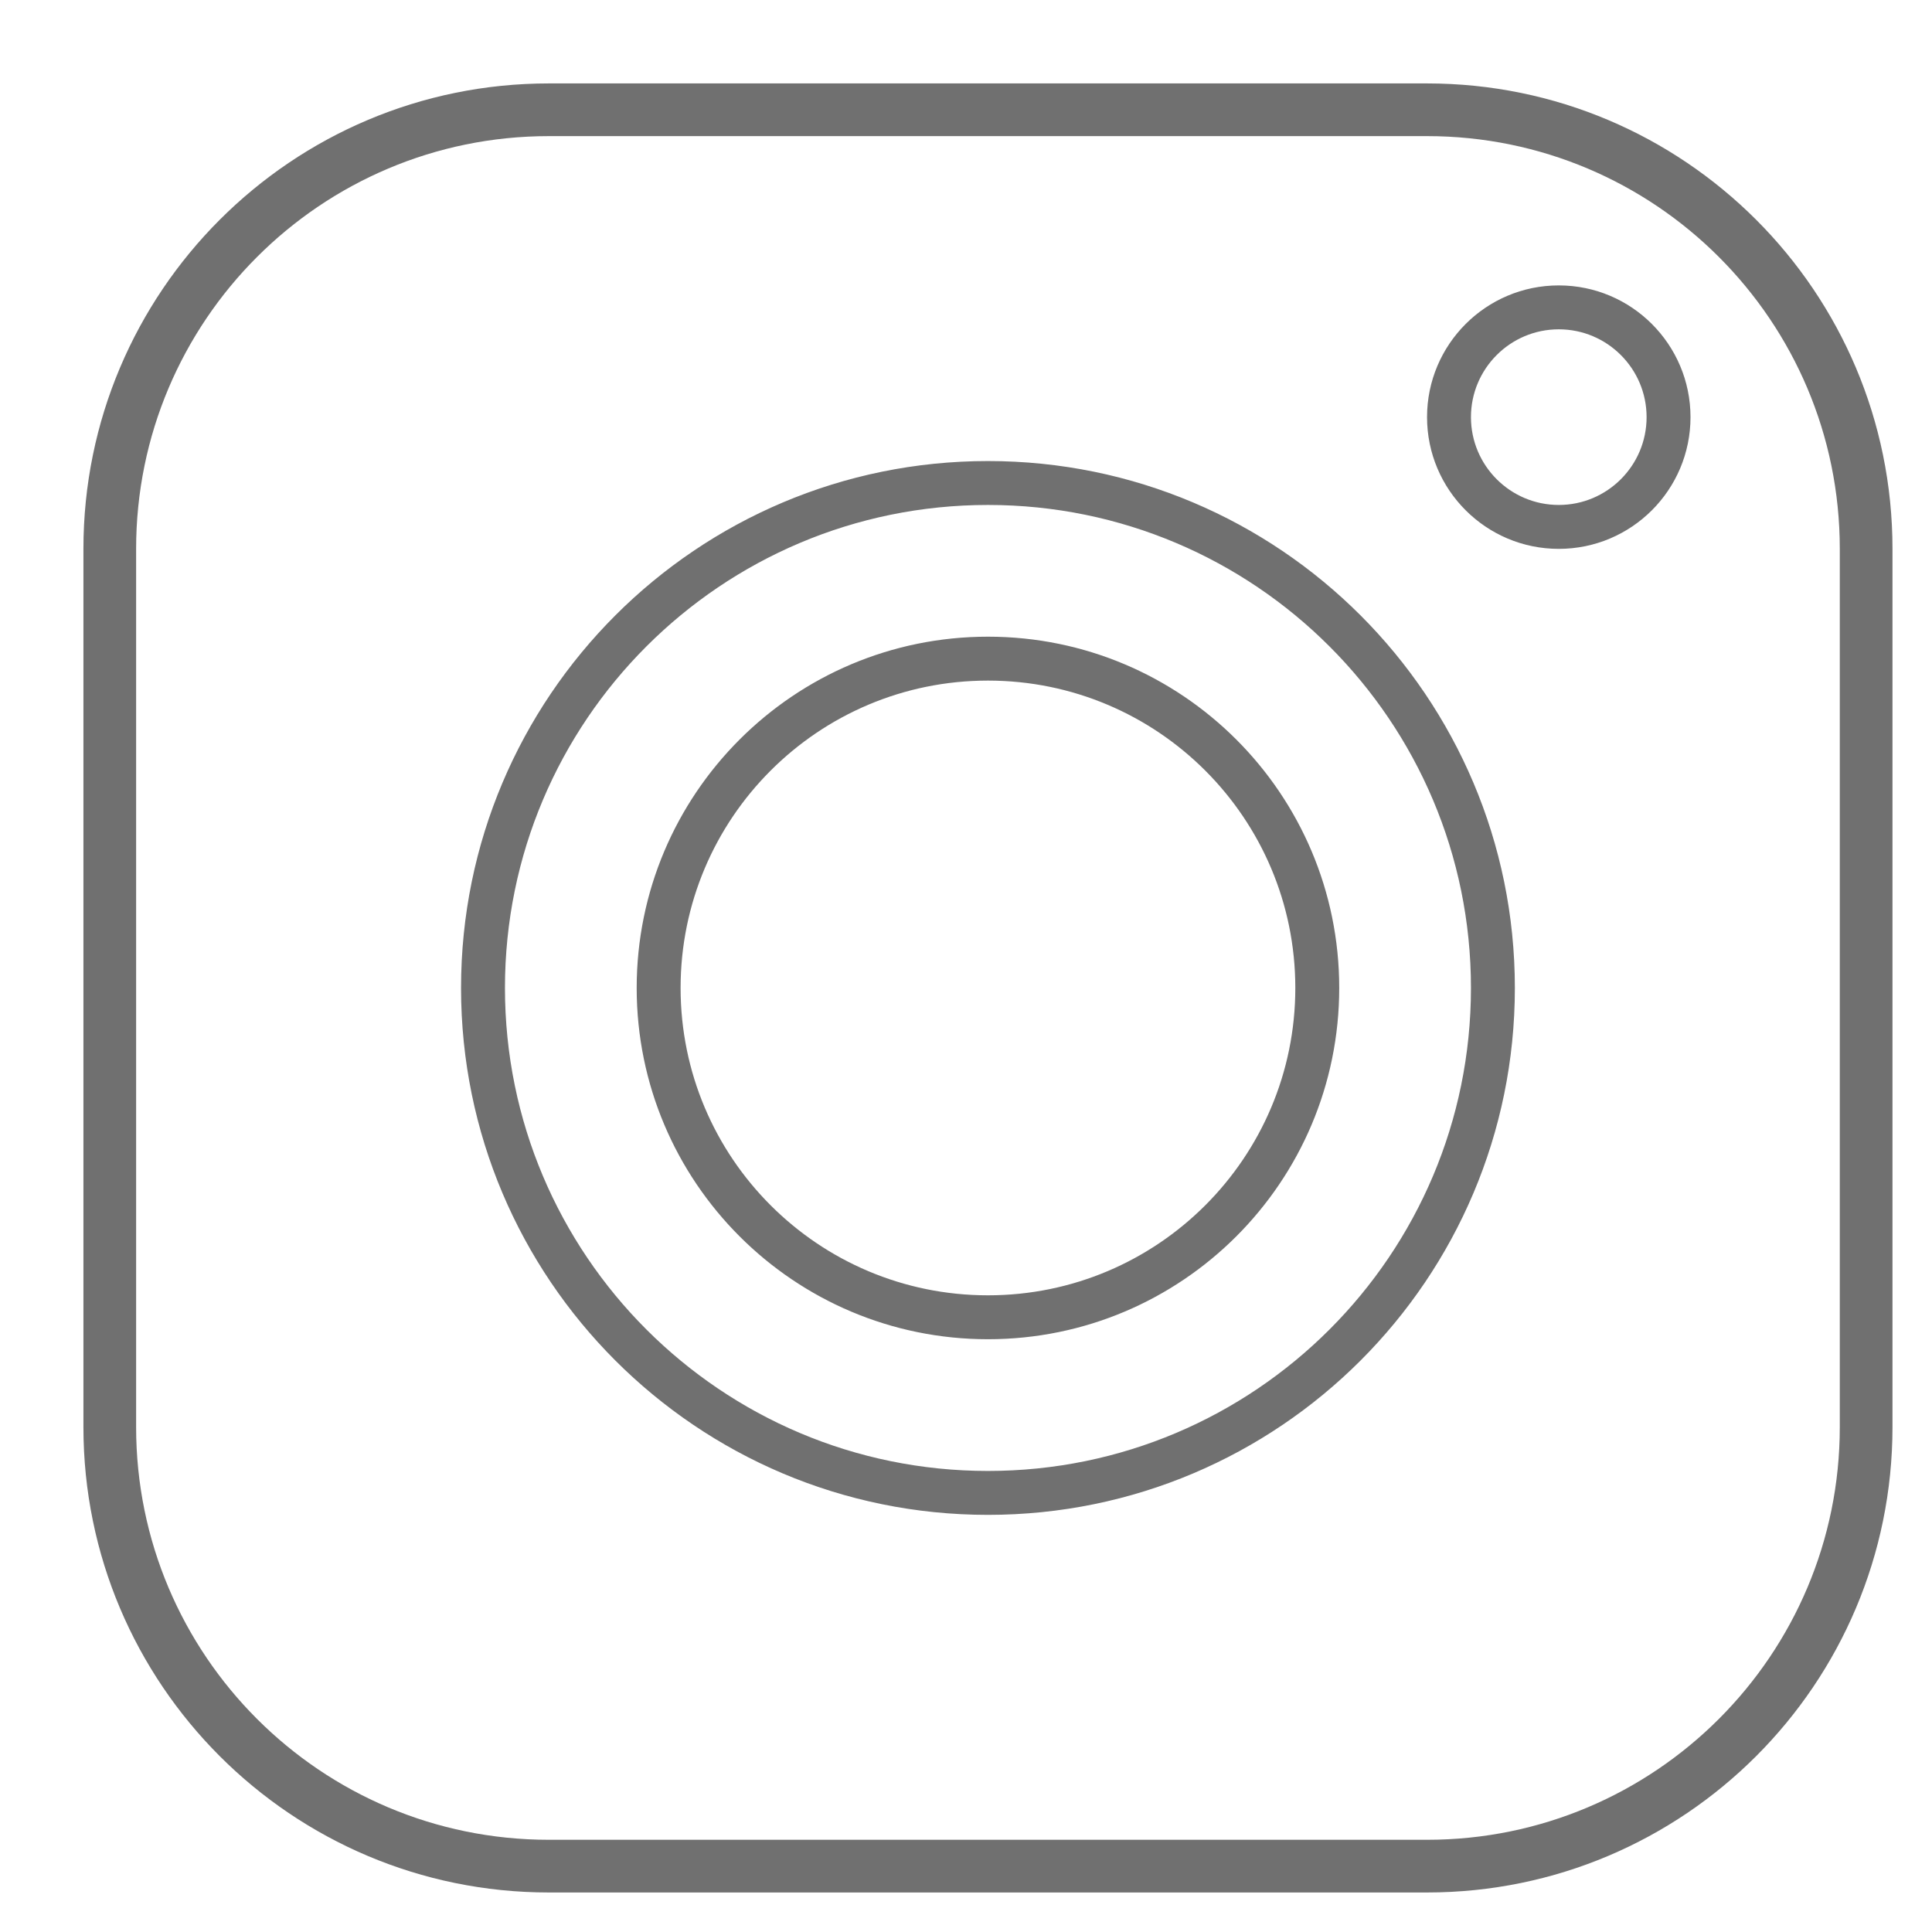 <svg width="22" height="22" viewBox="0 0 22 22" fill="none" xmlns="http://www.w3.org/2000/svg">
<path fill-rule="evenodd" clip-rule="evenodd" d="M1.55 6.25C1.55 3.654 3.654 1.55 6.25 1.55H16.25C18.846 1.55 20.95 3.654 20.95 6.25V16.25C20.95 18.846 18.846 20.95 16.25 20.95H6.25C3.654 20.95 1.55 18.846 1.55 16.25V6.25ZM6.25 0.95C3.323 0.95 0.95 3.323 0.95 6.25V16.25C0.95 19.177 3.323 21.55 6.25 21.55H16.25C19.177 21.55 21.55 19.177 21.55 16.25V6.25C21.55 3.323 19.177 0.95 16.25 0.95H6.25ZM16.75 11.25C16.75 14.288 14.288 16.75 11.25 16.75C8.212 16.75 5.75 14.288 5.75 11.25C5.75 8.212 8.212 5.75 11.25 5.75C14.288 5.75 16.75 8.212 16.75 11.25ZM17.25 11.25C17.25 14.564 14.564 17.25 11.25 17.25C7.936 17.25 5.25 14.564 5.25 11.25C5.25 7.936 7.936 5.25 11.25 5.25C14.564 5.25 17.25 7.936 17.25 11.25ZM11.25 14.75C13.183 14.75 14.75 13.183 14.75 11.25C14.75 9.317 13.183 7.75 11.25 7.75C9.317 7.75 7.75 9.317 7.75 11.25C7.75 13.183 9.317 14.75 11.25 14.75ZM11.25 15.25C13.459 15.25 15.25 13.459 15.25 11.25C15.25 9.041 13.459 7.25 11.25 7.25C9.041 7.25 7.25 9.041 7.25 11.25C7.25 13.459 9.041 15.25 11.25 15.25ZM18.75 4.75C18.75 5.302 18.302 5.75 17.75 5.75C17.198 5.75 16.75 5.302 16.75 4.75C16.75 4.198 17.198 3.75 17.75 3.75C18.302 3.75 18.75 4.198 18.75 4.75ZM19.25 4.75C19.25 5.578 18.578 6.25 17.75 6.25C16.922 6.25 16.25 5.578 16.25 4.75C16.25 3.922 16.922 3.25 17.75 3.25C18.578 3.25 19.25 3.922 19.25 4.75Z" fill="#707070"/>
</svg>
